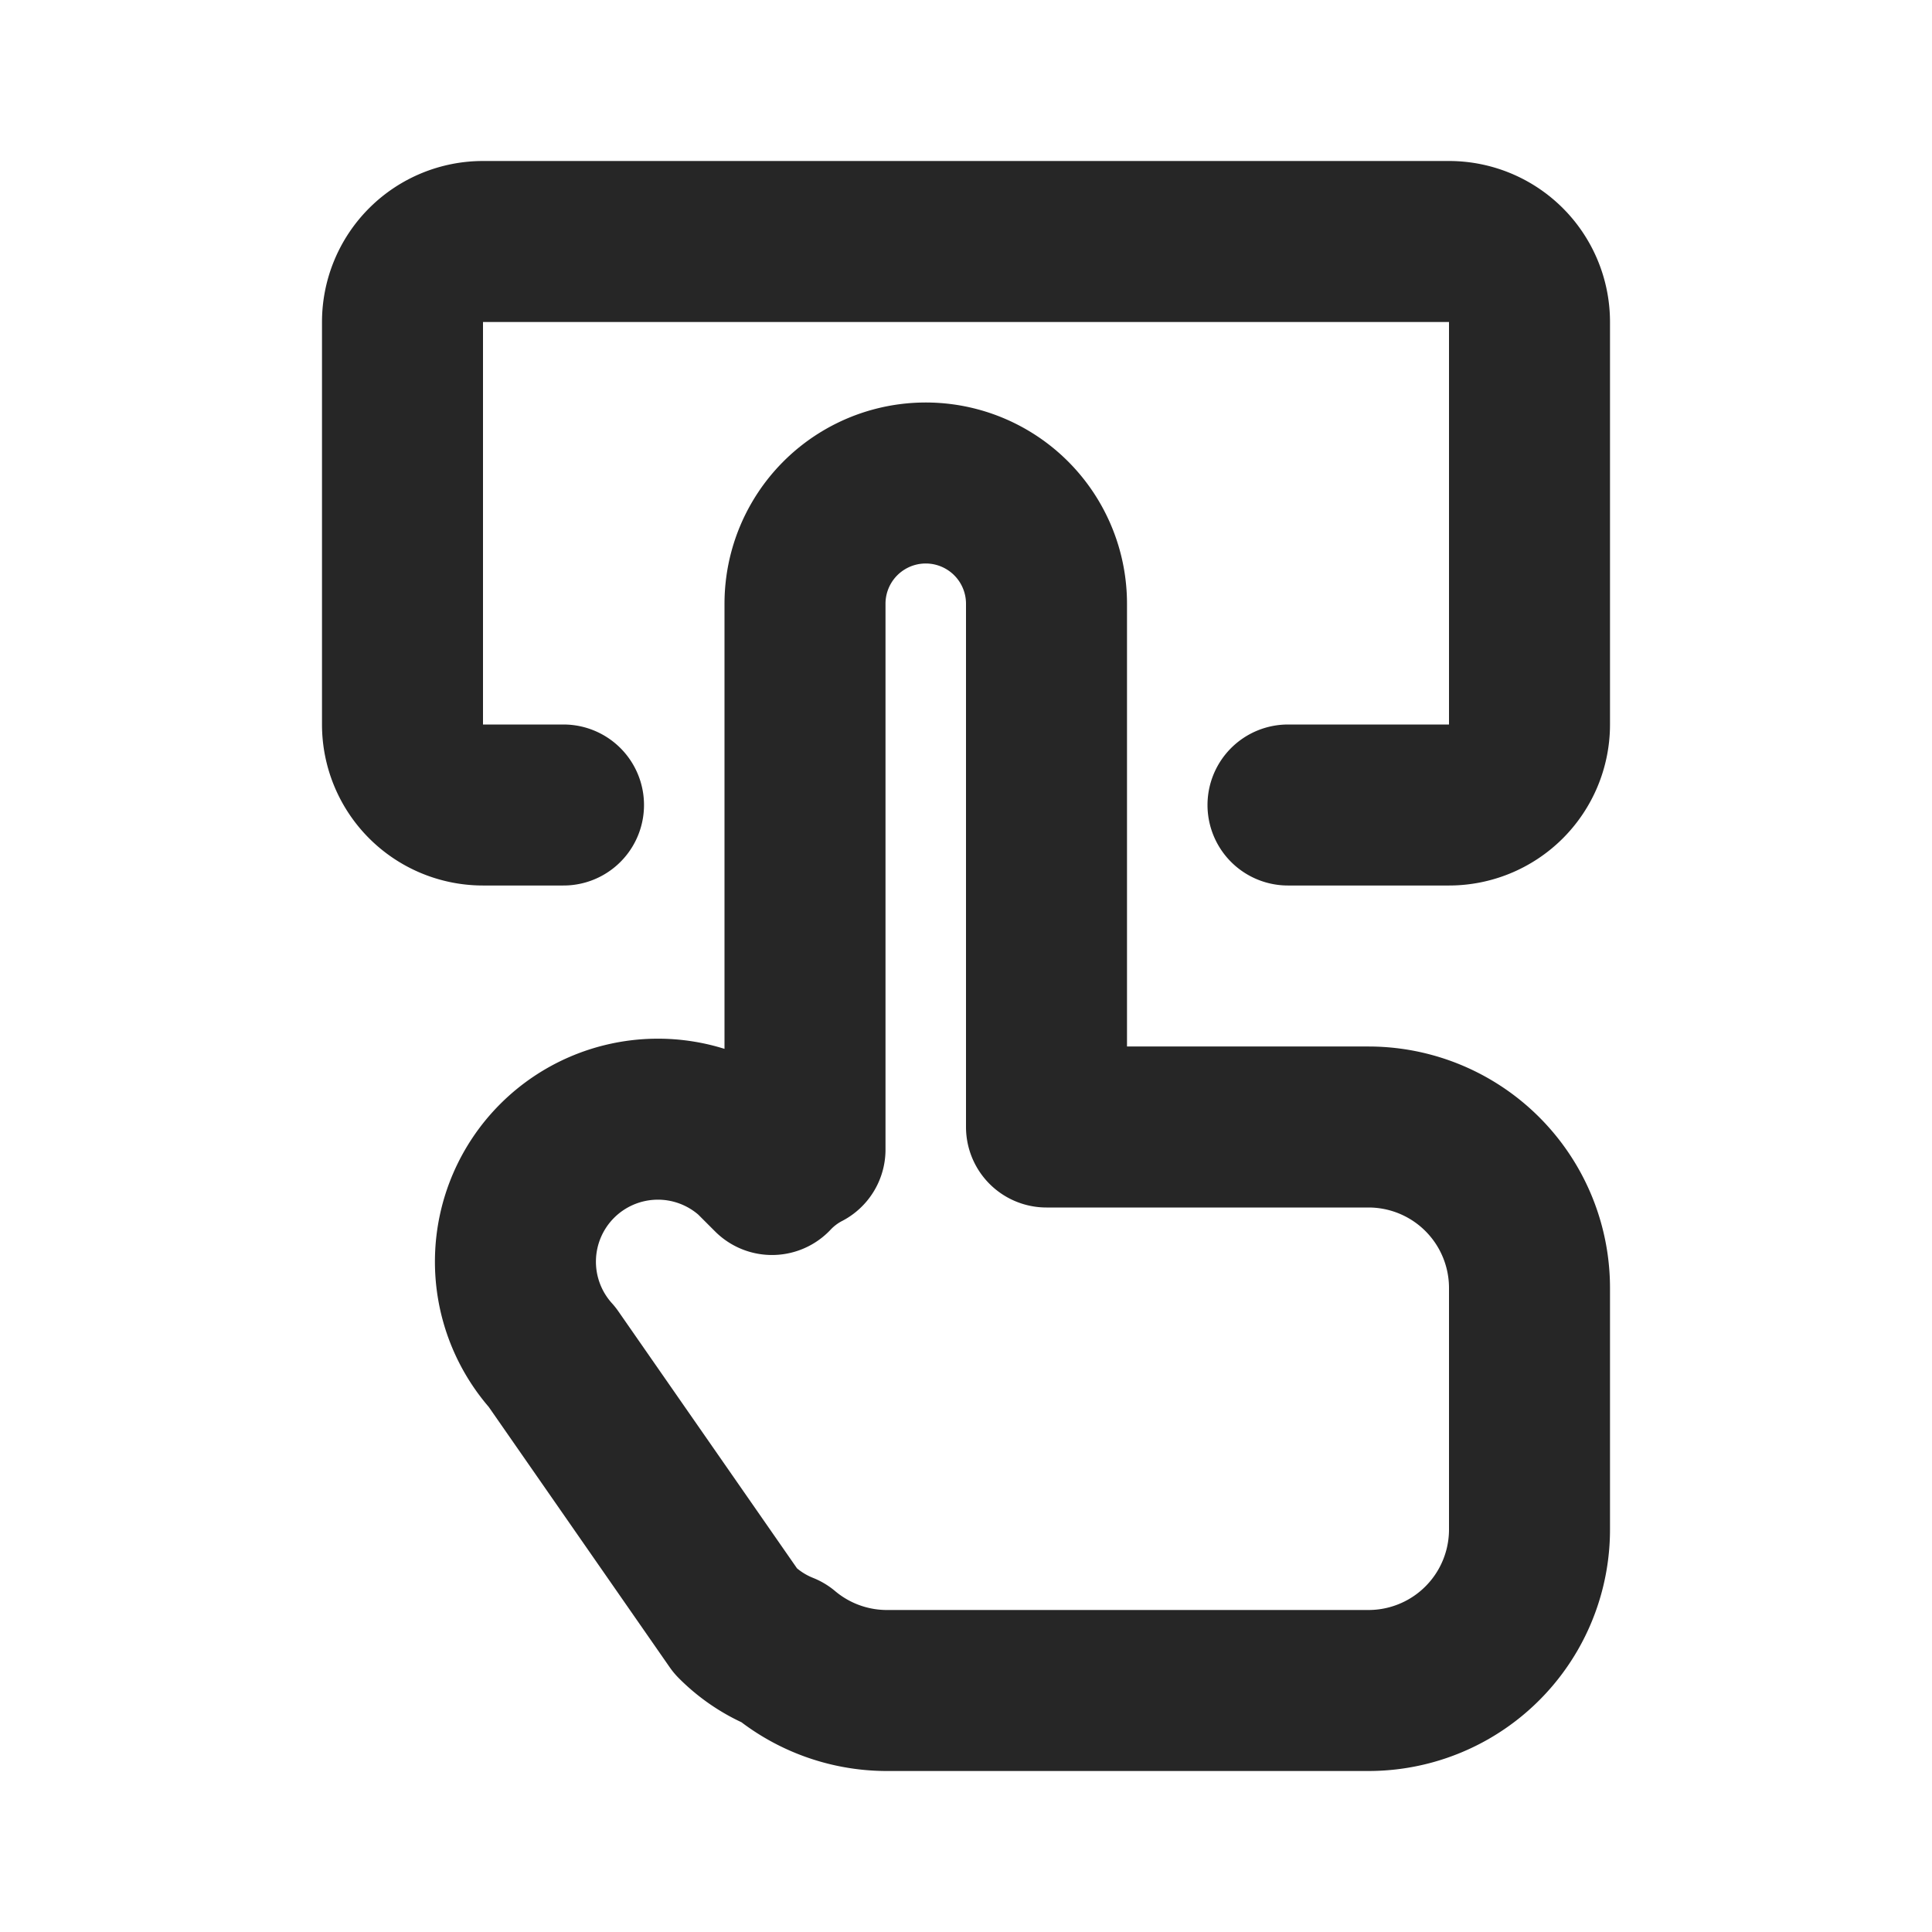 <svg id="图层_1" data-name="图层 1" xmlns="http://www.w3.org/2000/svg" width="24" height="24" viewBox="0 0 24 24">
  <path d="M7,10H6A1,1,0,0,1,5,9V4A1,1,0,0,1,6,3H18a1,1,0,0,1,1,1V9a1,1,0,0,1-1,1H16" style="fill: none;stroke: #262626;stroke-linecap: round;stroke-linejoin: round;stroke-width: 2px"/>
  <path d="M17,14H13V7.5a1.5,1.5,0,0,0-3,0v6.78a1.53,1.53,0,0,0-.41.31l-.23-.23a1.77,1.77,0,0,0-2.5,2.5l2.28,3.28a1.73,1.73,0,0,0,.59.39A2,2,0,0,0,11,21h6a2,2,0,0,0,2-2V16A2,2,0,0,0,17,14Z" style="fill: none;stroke: #262626;stroke-linecap: round;stroke-linejoin: round;stroke-width: 2px"/>
</svg>
